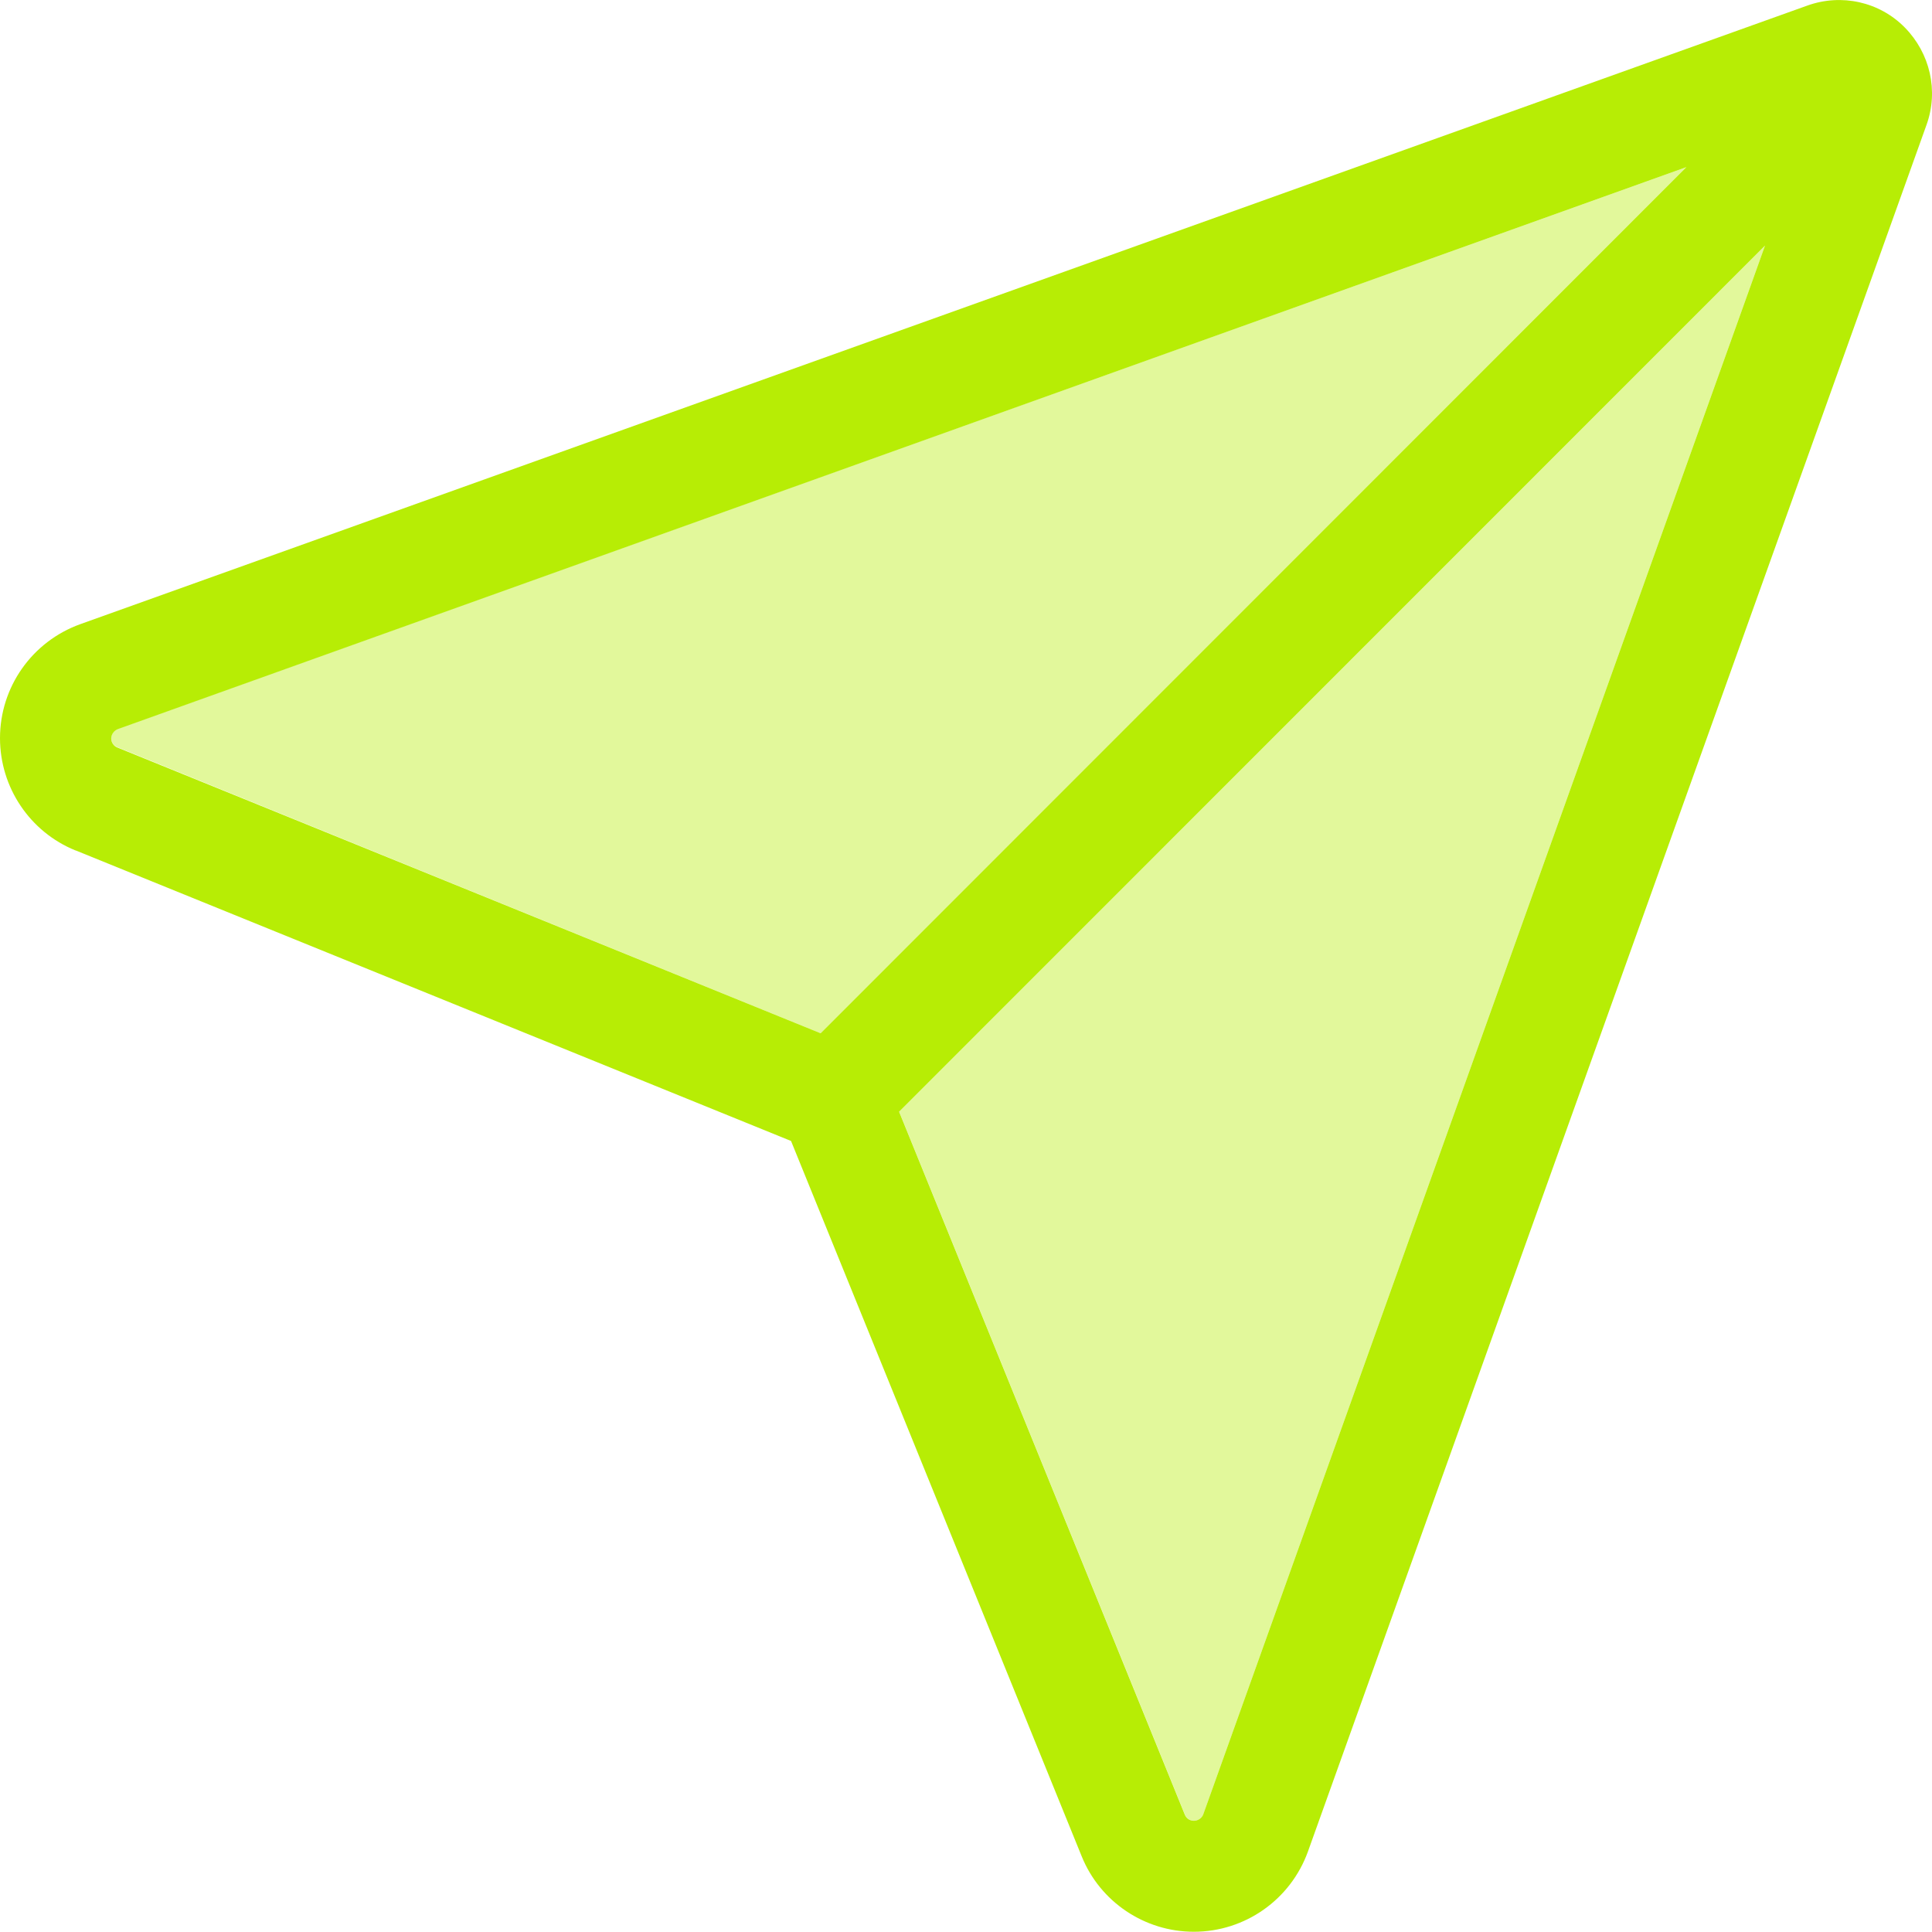 <svg width="16" height="16" viewBox="0 0 16 16" fill="none" xmlns="http://www.w3.org/2000/svg">
<path opacity="0.4" d="M0.921 6.113C0.921 6.148 0.941 6.176 0.973 6.188L6.796 8.557L13.966 1.384L0.976 6.035C0.944 6.047 0.921 6.078 0.921 6.113ZM7.447 9.207L9.813 15.027C9.824 15.059 9.856 15.079 9.887 15.079C9.922 15.079 9.954 15.056 9.965 15.025L14.617 2.034L7.447 9.207Z" fill="#B7ED05"/>
<path d="M7.446 9.207L14.617 2.034L9.965 15.025C9.954 15.056 9.922 15.079 9.887 15.079C9.853 15.079 9.824 15.059 9.812 15.028L7.446 9.207ZM13.966 1.384L6.796 8.557L0.973 6.191C0.941 6.179 0.921 6.148 0.921 6.116C0.921 6.082 0.944 6.05 0.976 6.038L13.966 1.384ZM0.627 7.043L6.551 9.449L8.958 15.373C9.11 15.75 9.479 15.998 9.887 15.998C10.31 15.998 10.688 15.733 10.832 15.333L15.955 1.033C16.056 0.751 15.984 0.44 15.774 0.227C15.564 0.014 15.25 -0.055 14.968 0.046L0.665 5.169C0.265 5.313 0 5.69 0 6.113C0 6.522 0.248 6.89 0.625 7.043H0.627Z" fill="#B7ED05"/>
</svg>
